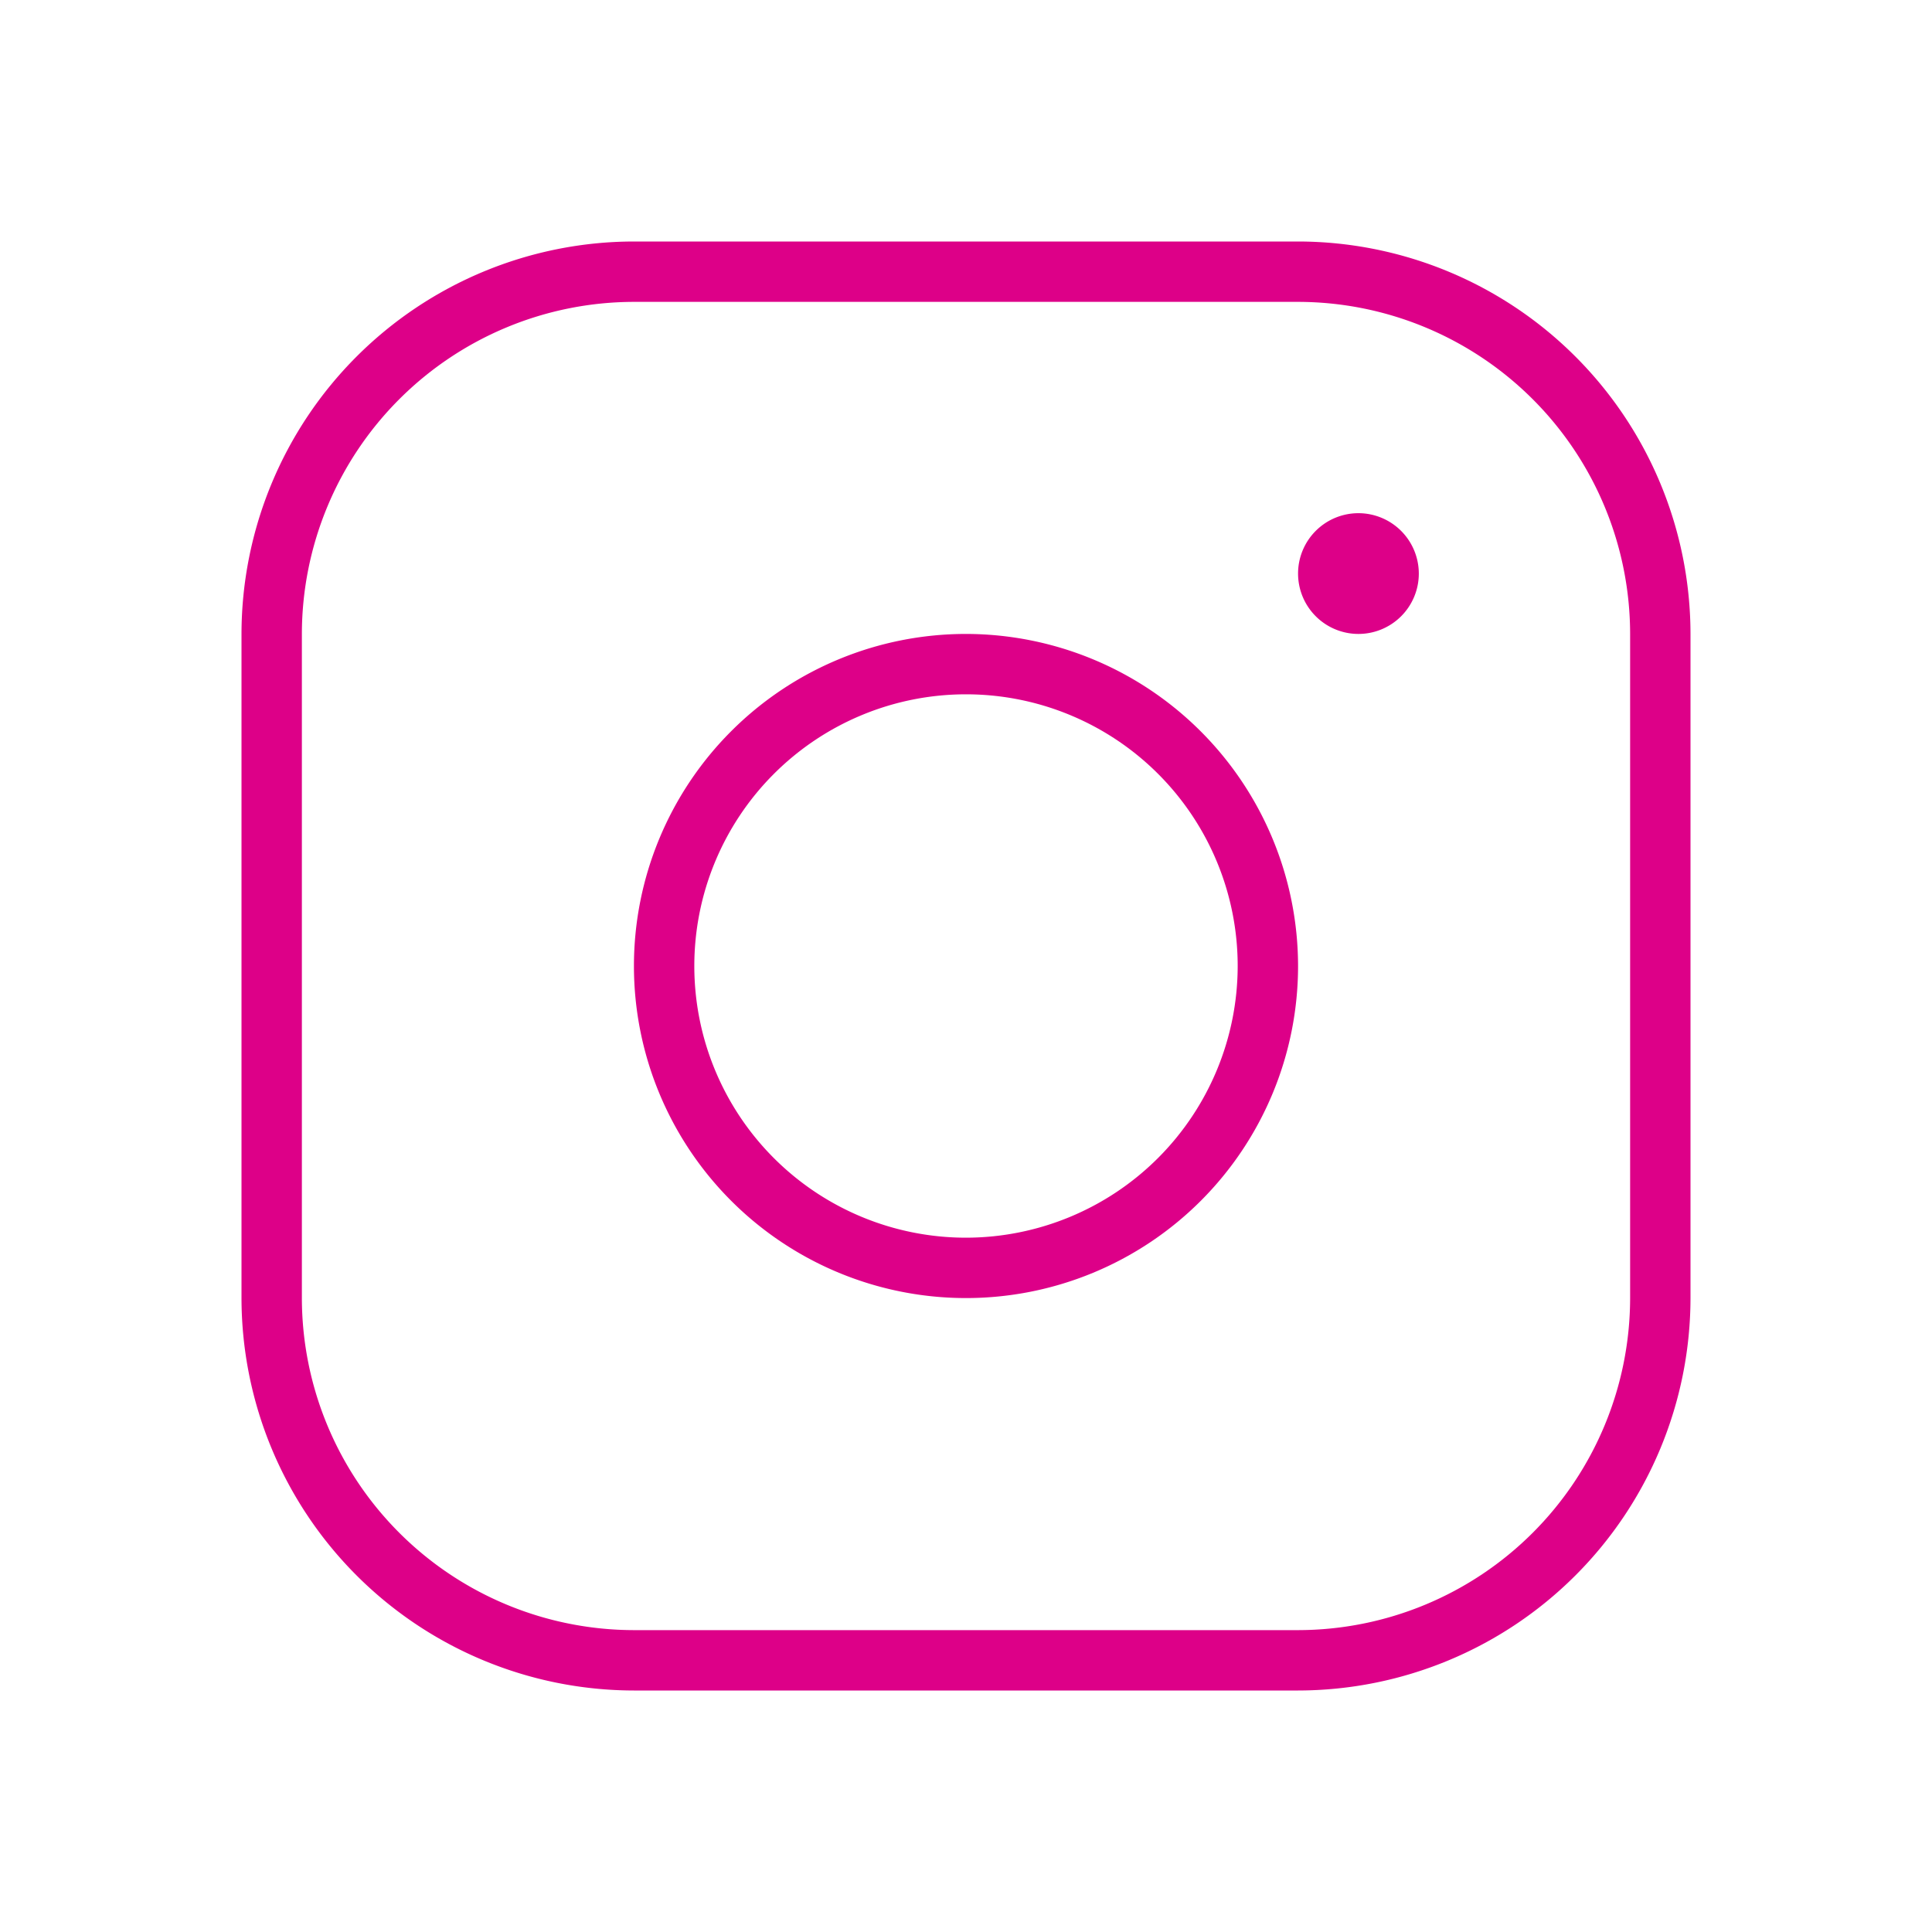 <svg xmlns="http://www.w3.org/2000/svg" width="32" height="32" fill="#d08" viewBox="0 0 256 256">
  <path d="M128 84a44 44 0 1 0 44 44 44.05 44.05 0 0 0-44-44Zm0 80a36 36 0 1 1 36-36 36.04 36.04 0 0 1-36 36Zm44-132H84a52.059 52.059 0 0 0-52 52v88a52.059 52.059 0 0 0 52 52h88a52.059 52.059 0 0 0 52-52V84a52.059 52.059 0 0 0-52-52Zm44 140a44.05 44.05 0 0 1-44 44H84a44.05 44.05 0 0 1-44-44V84a44.05 44.05 0 0 1 44-44h88a44.05 44.05 0 0 1 44 44Zm-28-96a8 8 0 1 1-8-8 8.01 8.01 0 0 1 8 8Z"/>
</svg>
